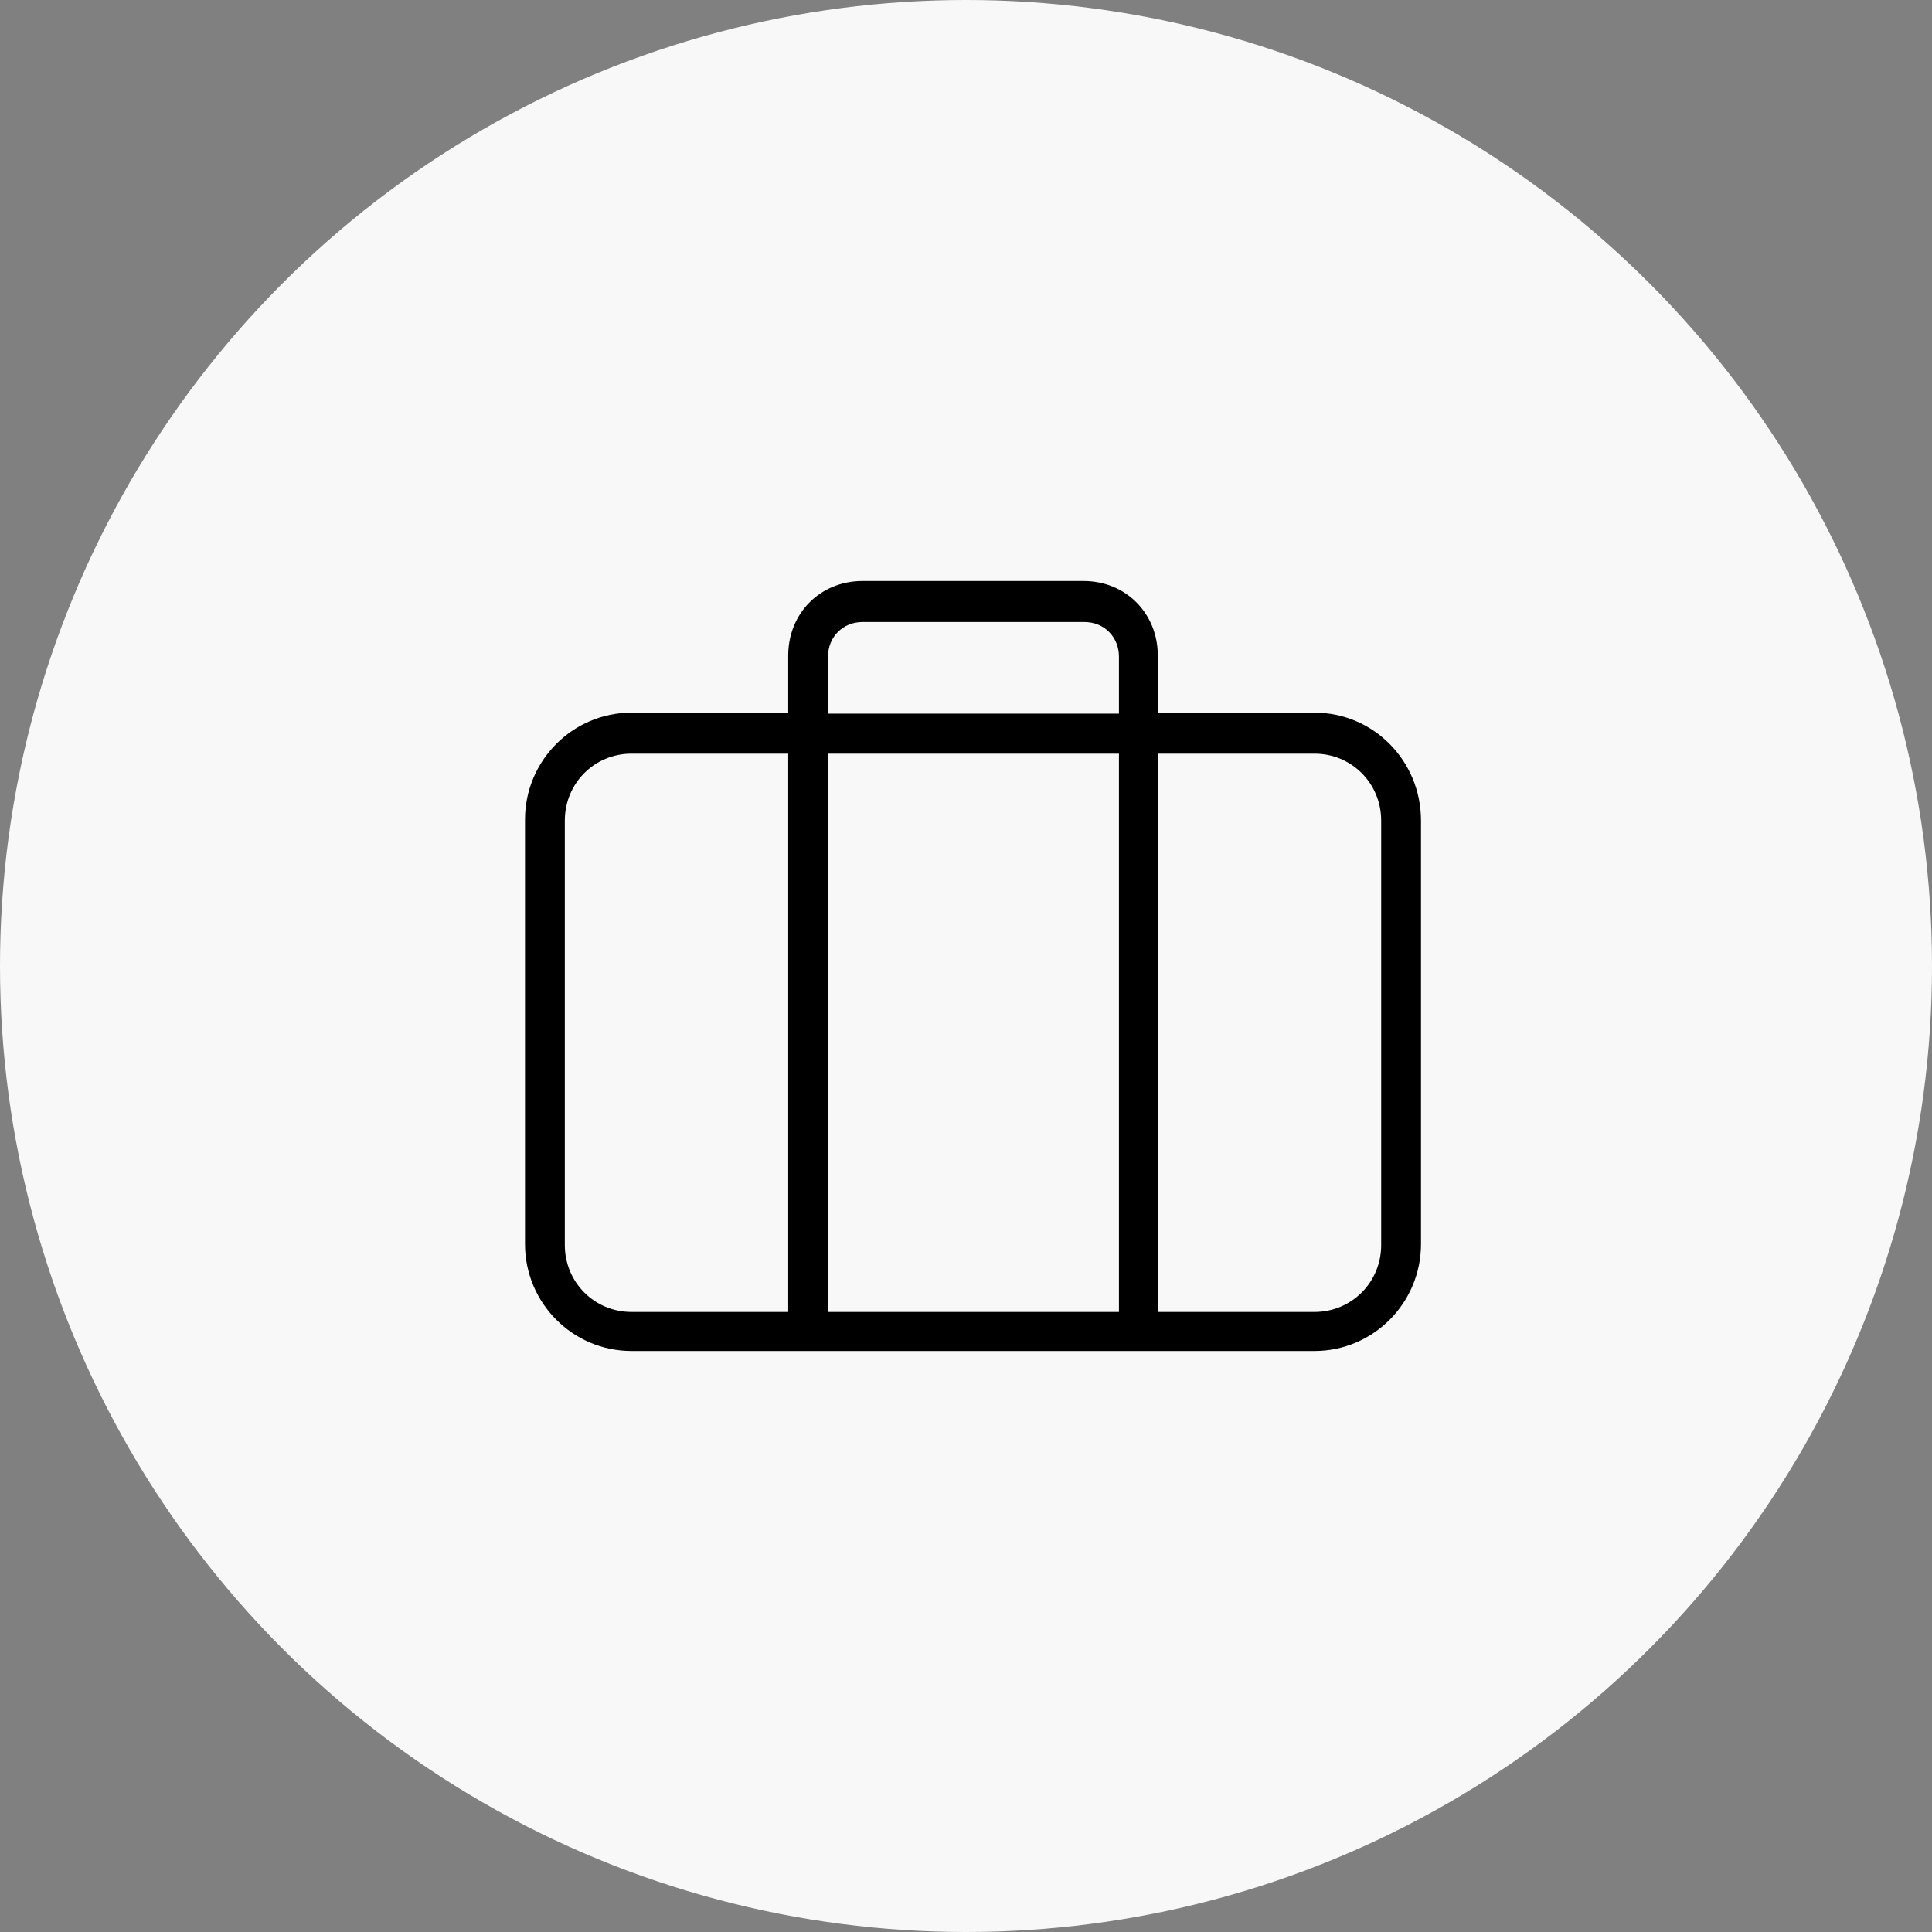 <?xml version="1.0" encoding="UTF-8" standalone="no"?>
<svg width="138px" height="138px" viewBox="0 0 138 138" version="1.1" xmlns="http://www.w3.org/2000/svg" xmlns:xlink="http://www.w3.org/1999/xlink">
    <rect x="0" y="0" width="138" height="138" fill="#808080" stroke="none"/>
    <!-- Generator: sketchtool 46 (44423) - http://www.bohemiancoding.com/sketch -->
    <title>ECF6C836-40A7-401B-B561-711F4A2AD4AF</title>
    <desc>Created with sketchtool.</desc>
    <defs></defs>
    <g id="Page-1" stroke="none" stroke-width="1" fill="none" fill-rule="evenodd">
        <g id="Industries" transform="translate(-741, -1483)">
            <g id="Group-16" transform="translate(741, 1483)">
                <g id="Group-45" fill="#F8F8F8">
                    <circle id="Oval-Copy-10" cx="69" cy="69" r="69"></circle>
                </g>
                <g id="noun_879641_cc" transform="translate(37, 41)" stroke="#F8F8F8" fill-rule="nonzero" fill="#000000">
                    <path d="M56.892,9.404 L46.199,9.404 L46.199,5.825 C46.199,2.526 43.683,0 40.398,0 L24.602,0 C21.317,0 18.801,2.526 18.801,5.825 L18.801,9.404 L8.108,9.404 C3.634,9.404 0,13.053 0,17.544 L0,47.86 C0,52.351 3.634,56 8.108,56 L56.892,56 C61.366,56 65,52.351 65,47.86 L65,17.614 C65,13.053 61.366,9.404 56.892,9.404 Z M22.645,5.895 C22.645,4.772 23.484,3.93 24.602,3.93 L40.468,3.93 C41.586,3.93 42.425,4.772 42.425,5.895 L42.425,9.474 L22.645,9.474 L22.645,5.895 Z M42.425,13.333 L42.425,52.211 L22.645,52.211 L22.645,13.333 L42.425,13.333 Z M46.199,13.333 L56.892,13.333 C59.269,13.333 61.156,15.228 61.156,17.614 L61.156,47.93 C61.156,50.316 59.269,52.211 56.892,52.211 L46.199,52.211 L46.199,13.333 Z M3.844,17.614 C3.844,15.228 5.731,13.333 8.108,13.333 L18.801,13.333 L18.801,52.211 L8.108,52.211 C5.731,52.211 3.844,50.316 3.844,47.93 L3.844,17.614 Z" id="Shape"></path>
                </g>
            </g>
        </g>
    </g>
</svg>